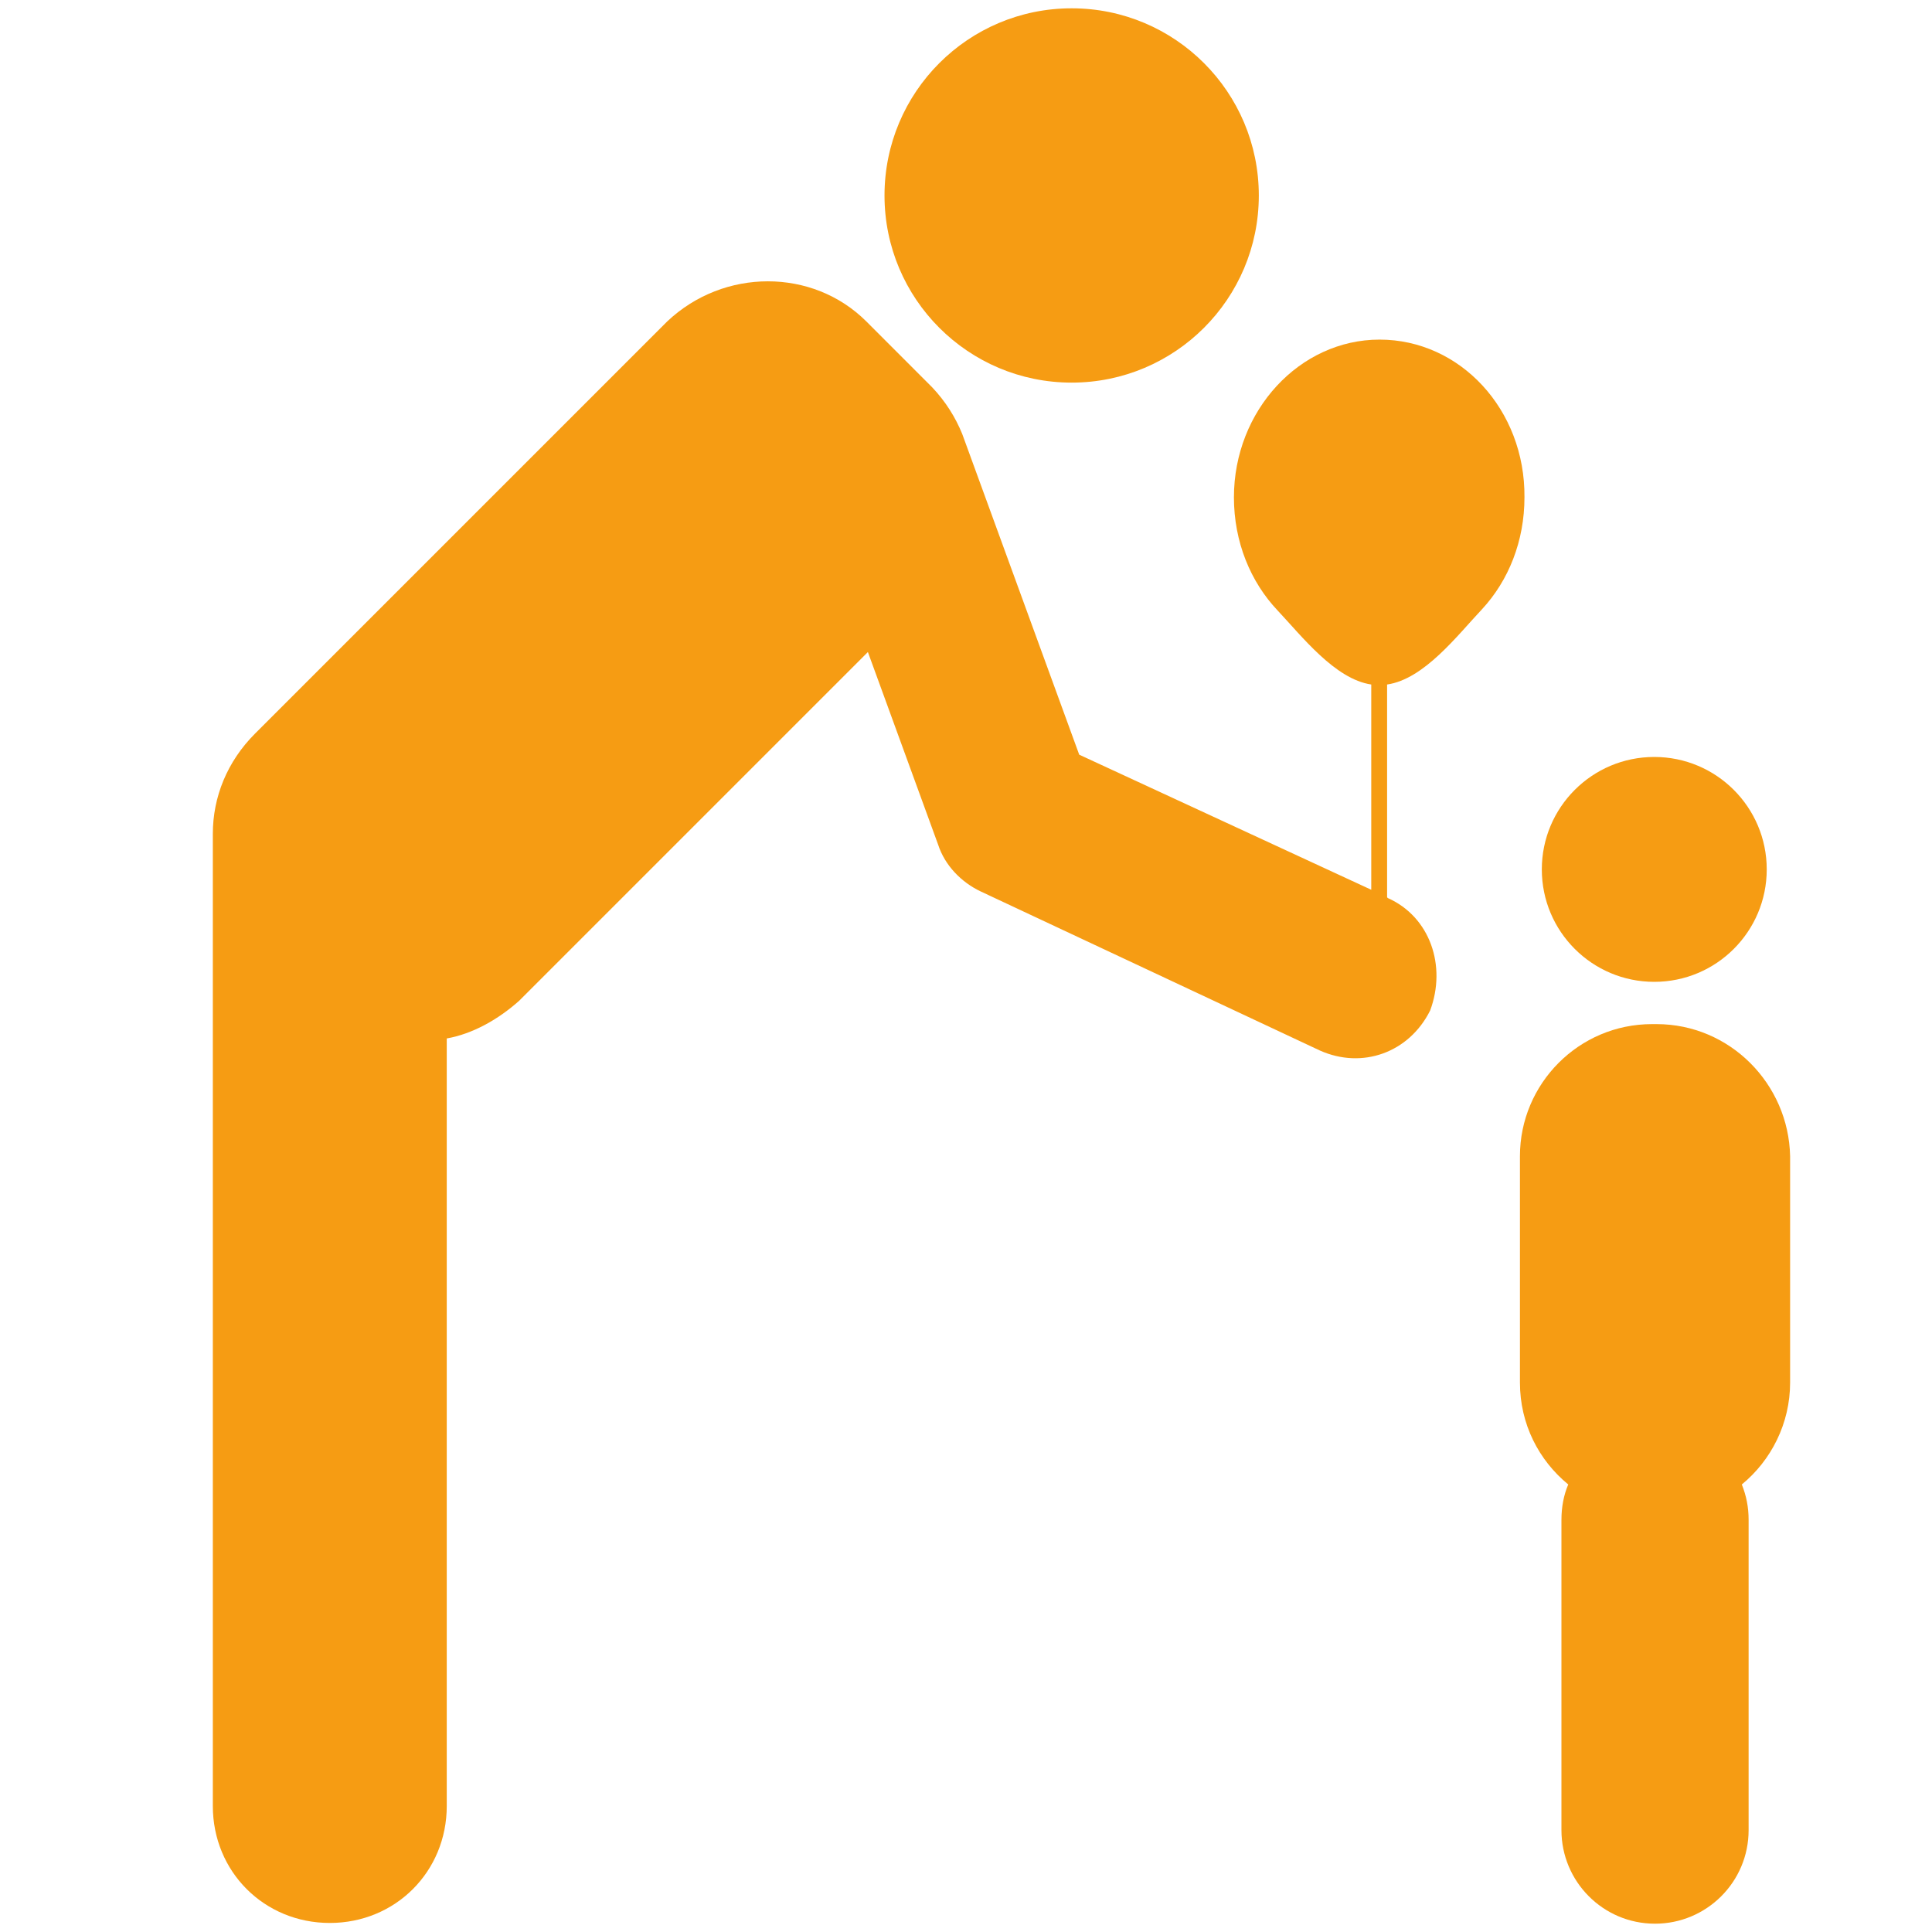 <?xml version="1.0" encoding="UTF-8"?> <svg xmlns="http://www.w3.org/2000/svg" width="50" height="50" viewBox="0 0 50 50" fill="none"><path d="M27.734 9.902C30.41 9.902 32.578 7.734 32.578 5.059C32.578 2.383 30.41 0.215 27.734 0.215C25.059 0.215 22.891 2.383 22.891 5.059C22.891 7.734 25.059 9.902 27.734 9.902Z" fill="#F69C13"></path><path d="M35.703 8.789C33.633 8.789 31.934 10.625 31.934 12.871C31.934 14.023 32.363 15.059 33.066 15.801C33.691 16.465 34.551 17.578 35.488 17.715V23.027L27.93 19.531L24.902 11.23C24.727 10.801 24.473 10.391 24.121 10.02C23.809 9.707 22.734 8.633 22.422 8.32C21.035 6.934 18.73 6.934 17.266 8.32L6.602 18.984C5.879 19.707 5.508 20.625 5.508 21.582V46.738C5.508 48.438 6.836 49.766 8.535 49.766C10.234 49.766 11.562 48.438 11.562 46.738V26.875C12.227 26.758 12.891 26.387 13.438 25.898L22.461 16.875L24.277 21.855C24.453 22.402 24.883 22.832 25.371 23.066L34.16 27.188C35.254 27.676 36.465 27.246 37.012 26.152C37.441 25 37.012 23.73 35.918 23.242L35.898 23.223V17.715C36.855 17.578 37.715 16.445 38.359 15.762C39.043 15.02 39.453 14.004 39.453 12.871C39.473 10.605 37.793 8.789 35.703 8.789Z" fill="#F69C13"></path><path d="M42.812 25.41C44.42 25.41 45.723 24.107 45.723 22.5C45.723 20.893 44.42 19.59 42.812 19.59C41.205 19.59 39.902 20.893 39.902 22.5C39.902 24.107 41.205 25.41 42.812 25.41Z" fill="#F69C13"></path><path d="M42.871 26.504H42.754C40.859 26.504 39.336 28.047 39.336 29.922V35.781C39.336 36.855 39.824 37.793 40.586 38.418C40.469 38.691 40.41 39.004 40.41 39.336V47.363C40.41 48.691 41.484 49.785 42.832 49.785C44.16 49.785 45.254 48.711 45.254 47.363V39.336C45.254 39.004 45.195 38.711 45.078 38.418C45.84 37.793 46.328 36.836 46.328 35.781V29.922C46.289 28.047 44.766 26.504 42.871 26.504Z" fill="#F69C13"></path></svg> 